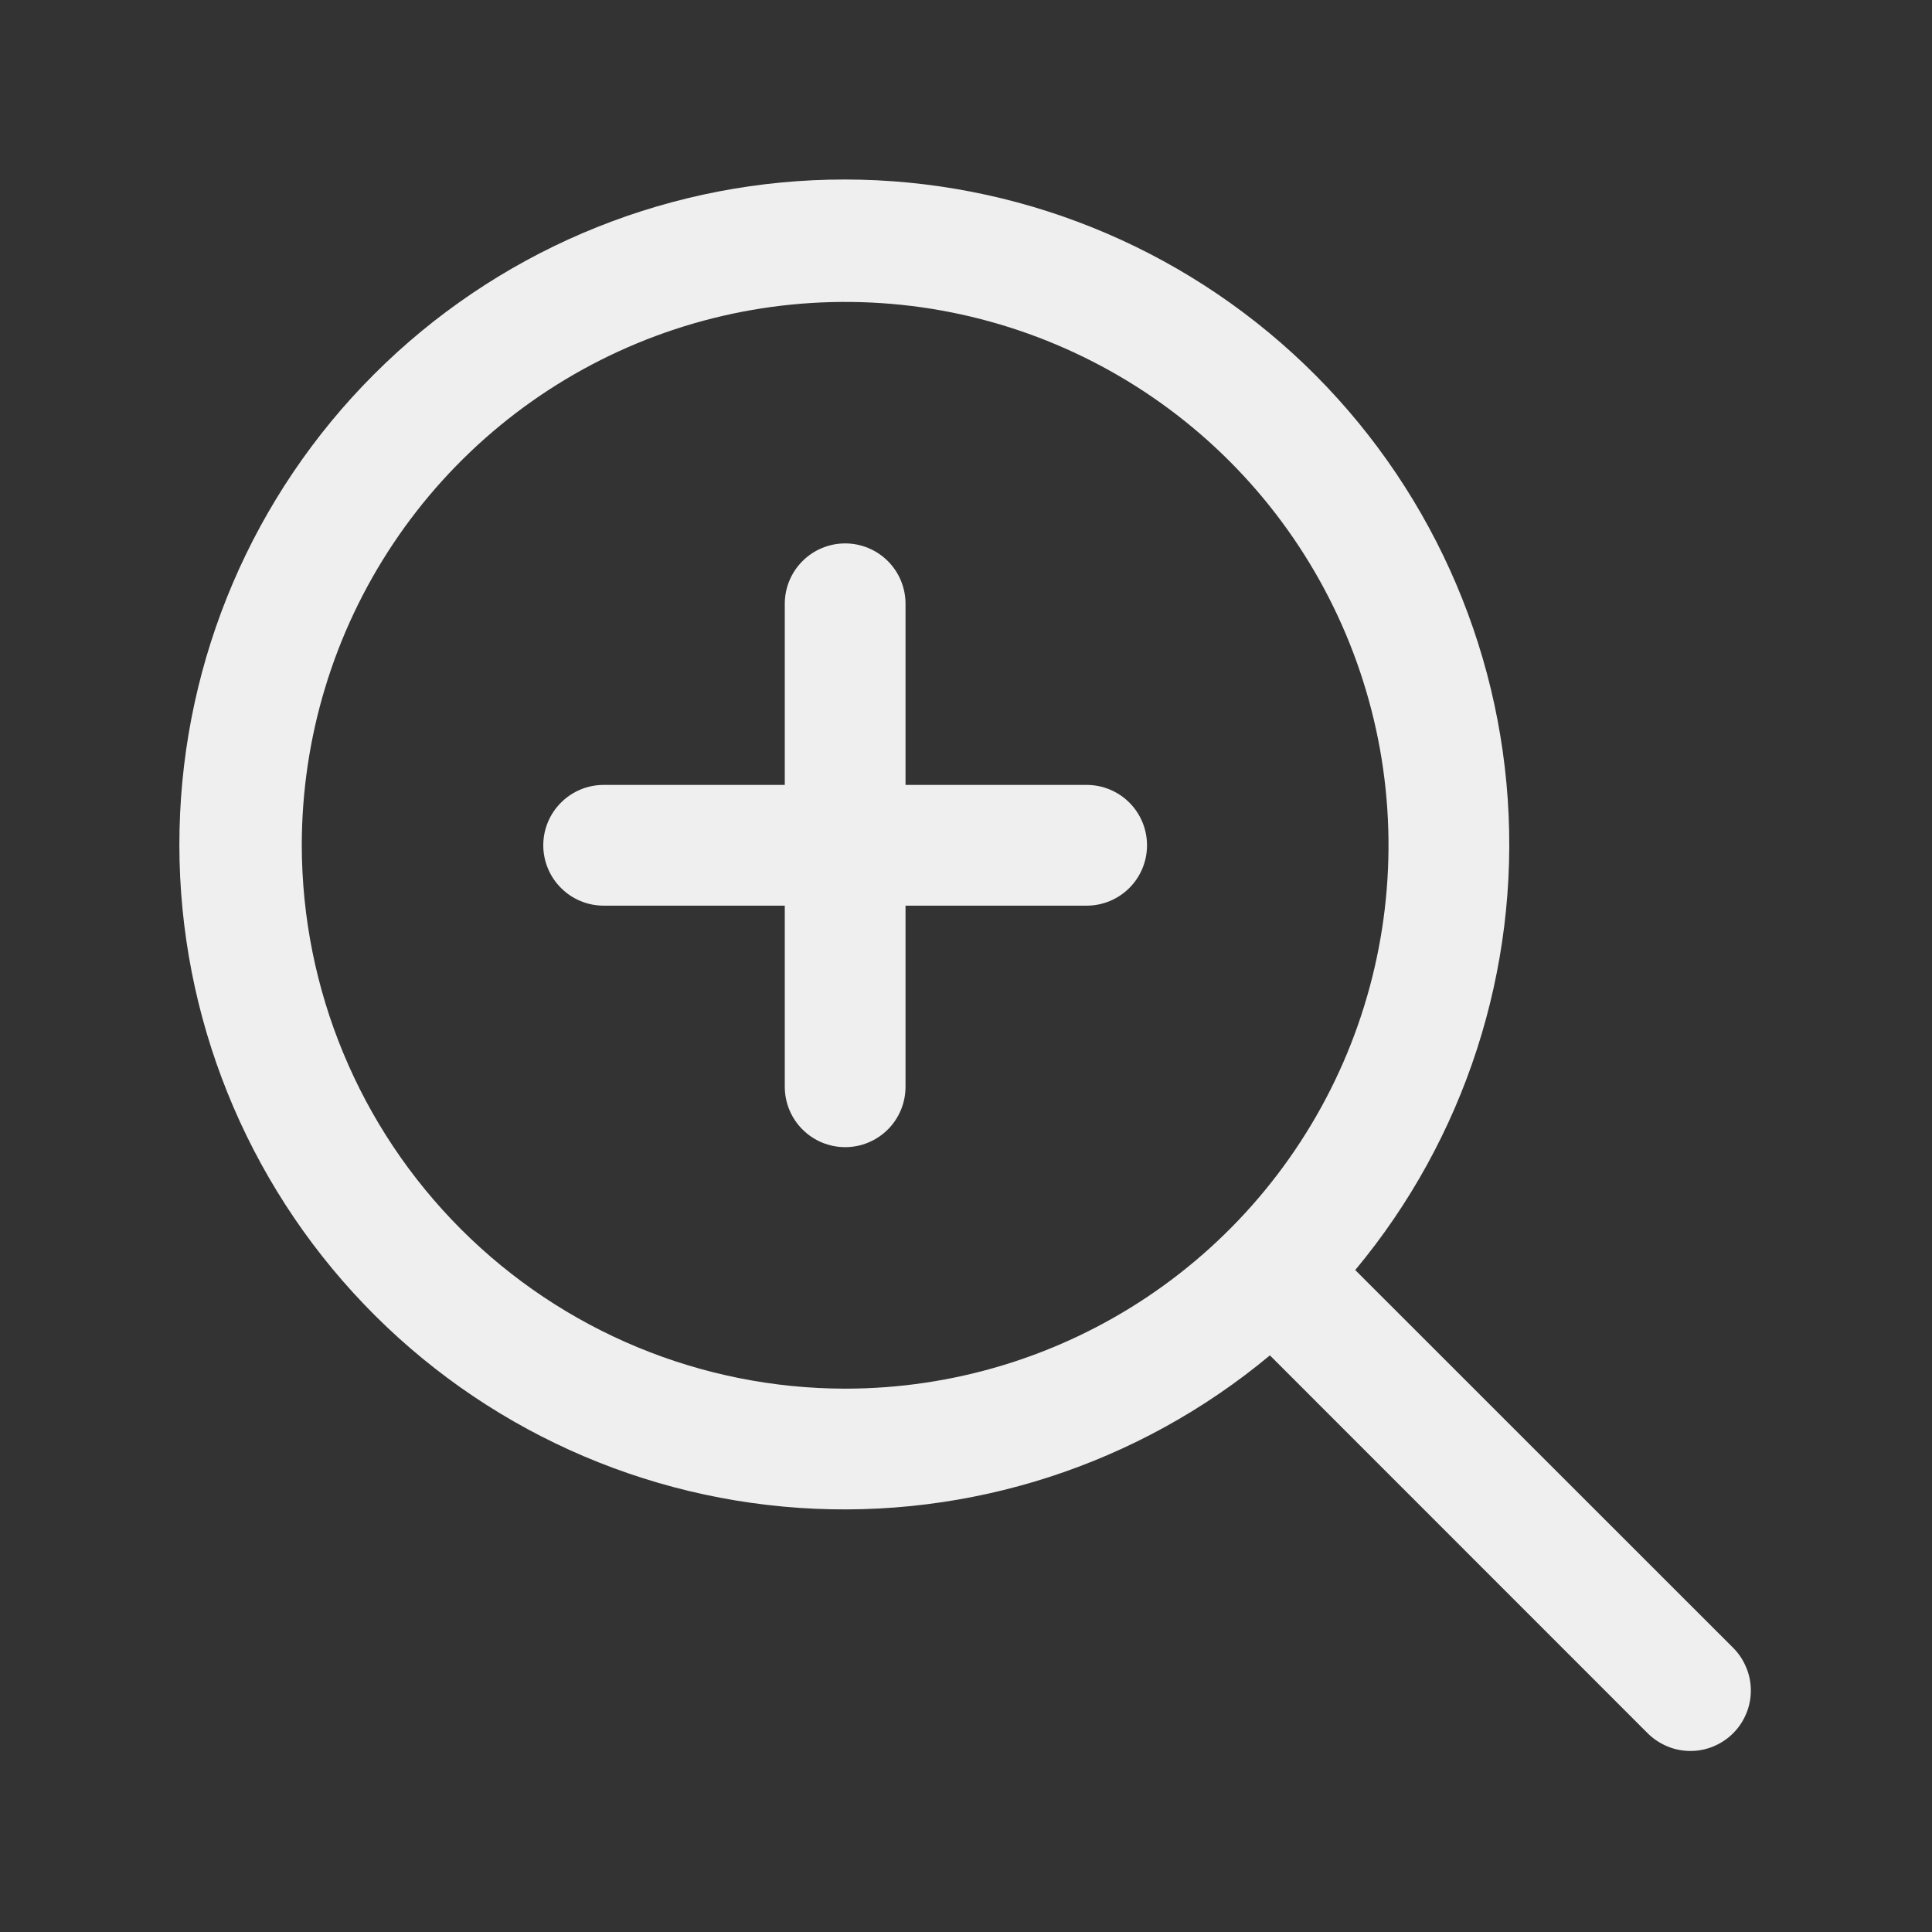 <?xml version="1.0" encoding="UTF-8"?> <svg xmlns="http://www.w3.org/2000/svg" width="30" height="30" viewBox="0 0 30 30" fill="none"><rect x="0" y="0" width="30" height="30" fill="#333333" stroke="none"/> <path d="M17.811 13.126C17.811 13.374 17.712 13.613 17.537 13.788C17.361 13.964 17.122 14.063 16.874 14.063H14.061V16.875C14.061 17.124 13.962 17.363 13.787 17.538C13.611 17.714 13.372 17.813 13.124 17.813C12.875 17.813 12.636 17.714 12.461 17.538C12.285 17.363 12.186 17.124 12.186 16.875V14.063H9.374C9.125 14.063 8.886 13.964 8.711 13.788C8.535 13.613 8.436 13.374 8.436 13.126C8.436 12.877 8.535 12.638 8.711 12.463C8.886 12.287 9.125 12.188 9.374 12.188H12.186V9.376C12.186 9.127 12.285 8.888 12.461 8.713C12.636 8.537 12.875 8.438 13.124 8.438C13.372 8.438 13.611 8.537 13.787 8.713C13.962 8.888 14.061 9.127 14.061 9.376V12.188H16.874C17.122 12.188 17.361 12.287 17.537 12.463C17.712 12.638 17.811 12.877 17.811 13.126ZM26.912 26.914C26.825 27.001 26.721 27.07 26.608 27.117C26.494 27.165 26.372 27.189 26.249 27.189C26.125 27.189 26.003 27.165 25.89 27.117C25.776 27.07 25.672 27.001 25.585 26.914L19.719 21.046C17.677 22.747 15.058 23.595 12.407 23.414C9.756 23.233 7.277 22.037 5.485 20.074C3.694 18.112 2.727 15.534 2.788 12.878C2.848 10.221 3.93 7.69 5.809 5.811C7.688 3.932 10.219 2.85 12.876 2.79C15.533 2.729 18.11 3.696 20.073 5.487C22.035 7.279 23.231 9.758 23.412 12.409C23.593 15.06 22.745 17.679 21.044 19.721L26.912 25.587C26.999 25.674 27.068 25.778 27.115 25.892C27.163 26.005 27.187 26.127 27.187 26.25C27.187 26.374 27.163 26.496 27.115 26.61C27.068 26.723 26.999 26.827 26.912 26.914ZM13.124 21.563C14.792 21.563 16.424 21.068 17.811 20.141C19.199 19.214 20.28 17.896 20.919 16.354C21.557 14.813 21.724 13.116 21.399 11.479C21.073 9.843 20.27 8.339 19.09 7.159C17.91 5.979 16.406 5.176 14.77 4.85C13.133 4.525 11.436 4.692 9.895 5.33C8.353 5.969 7.035 7.05 6.108 8.438C5.181 9.825 4.686 11.457 4.686 13.126C4.689 15.363 5.578 17.507 7.16 19.089C8.742 20.671 10.887 21.561 13.124 21.563Z" fill="#EFEFEF"></path> </svg> 